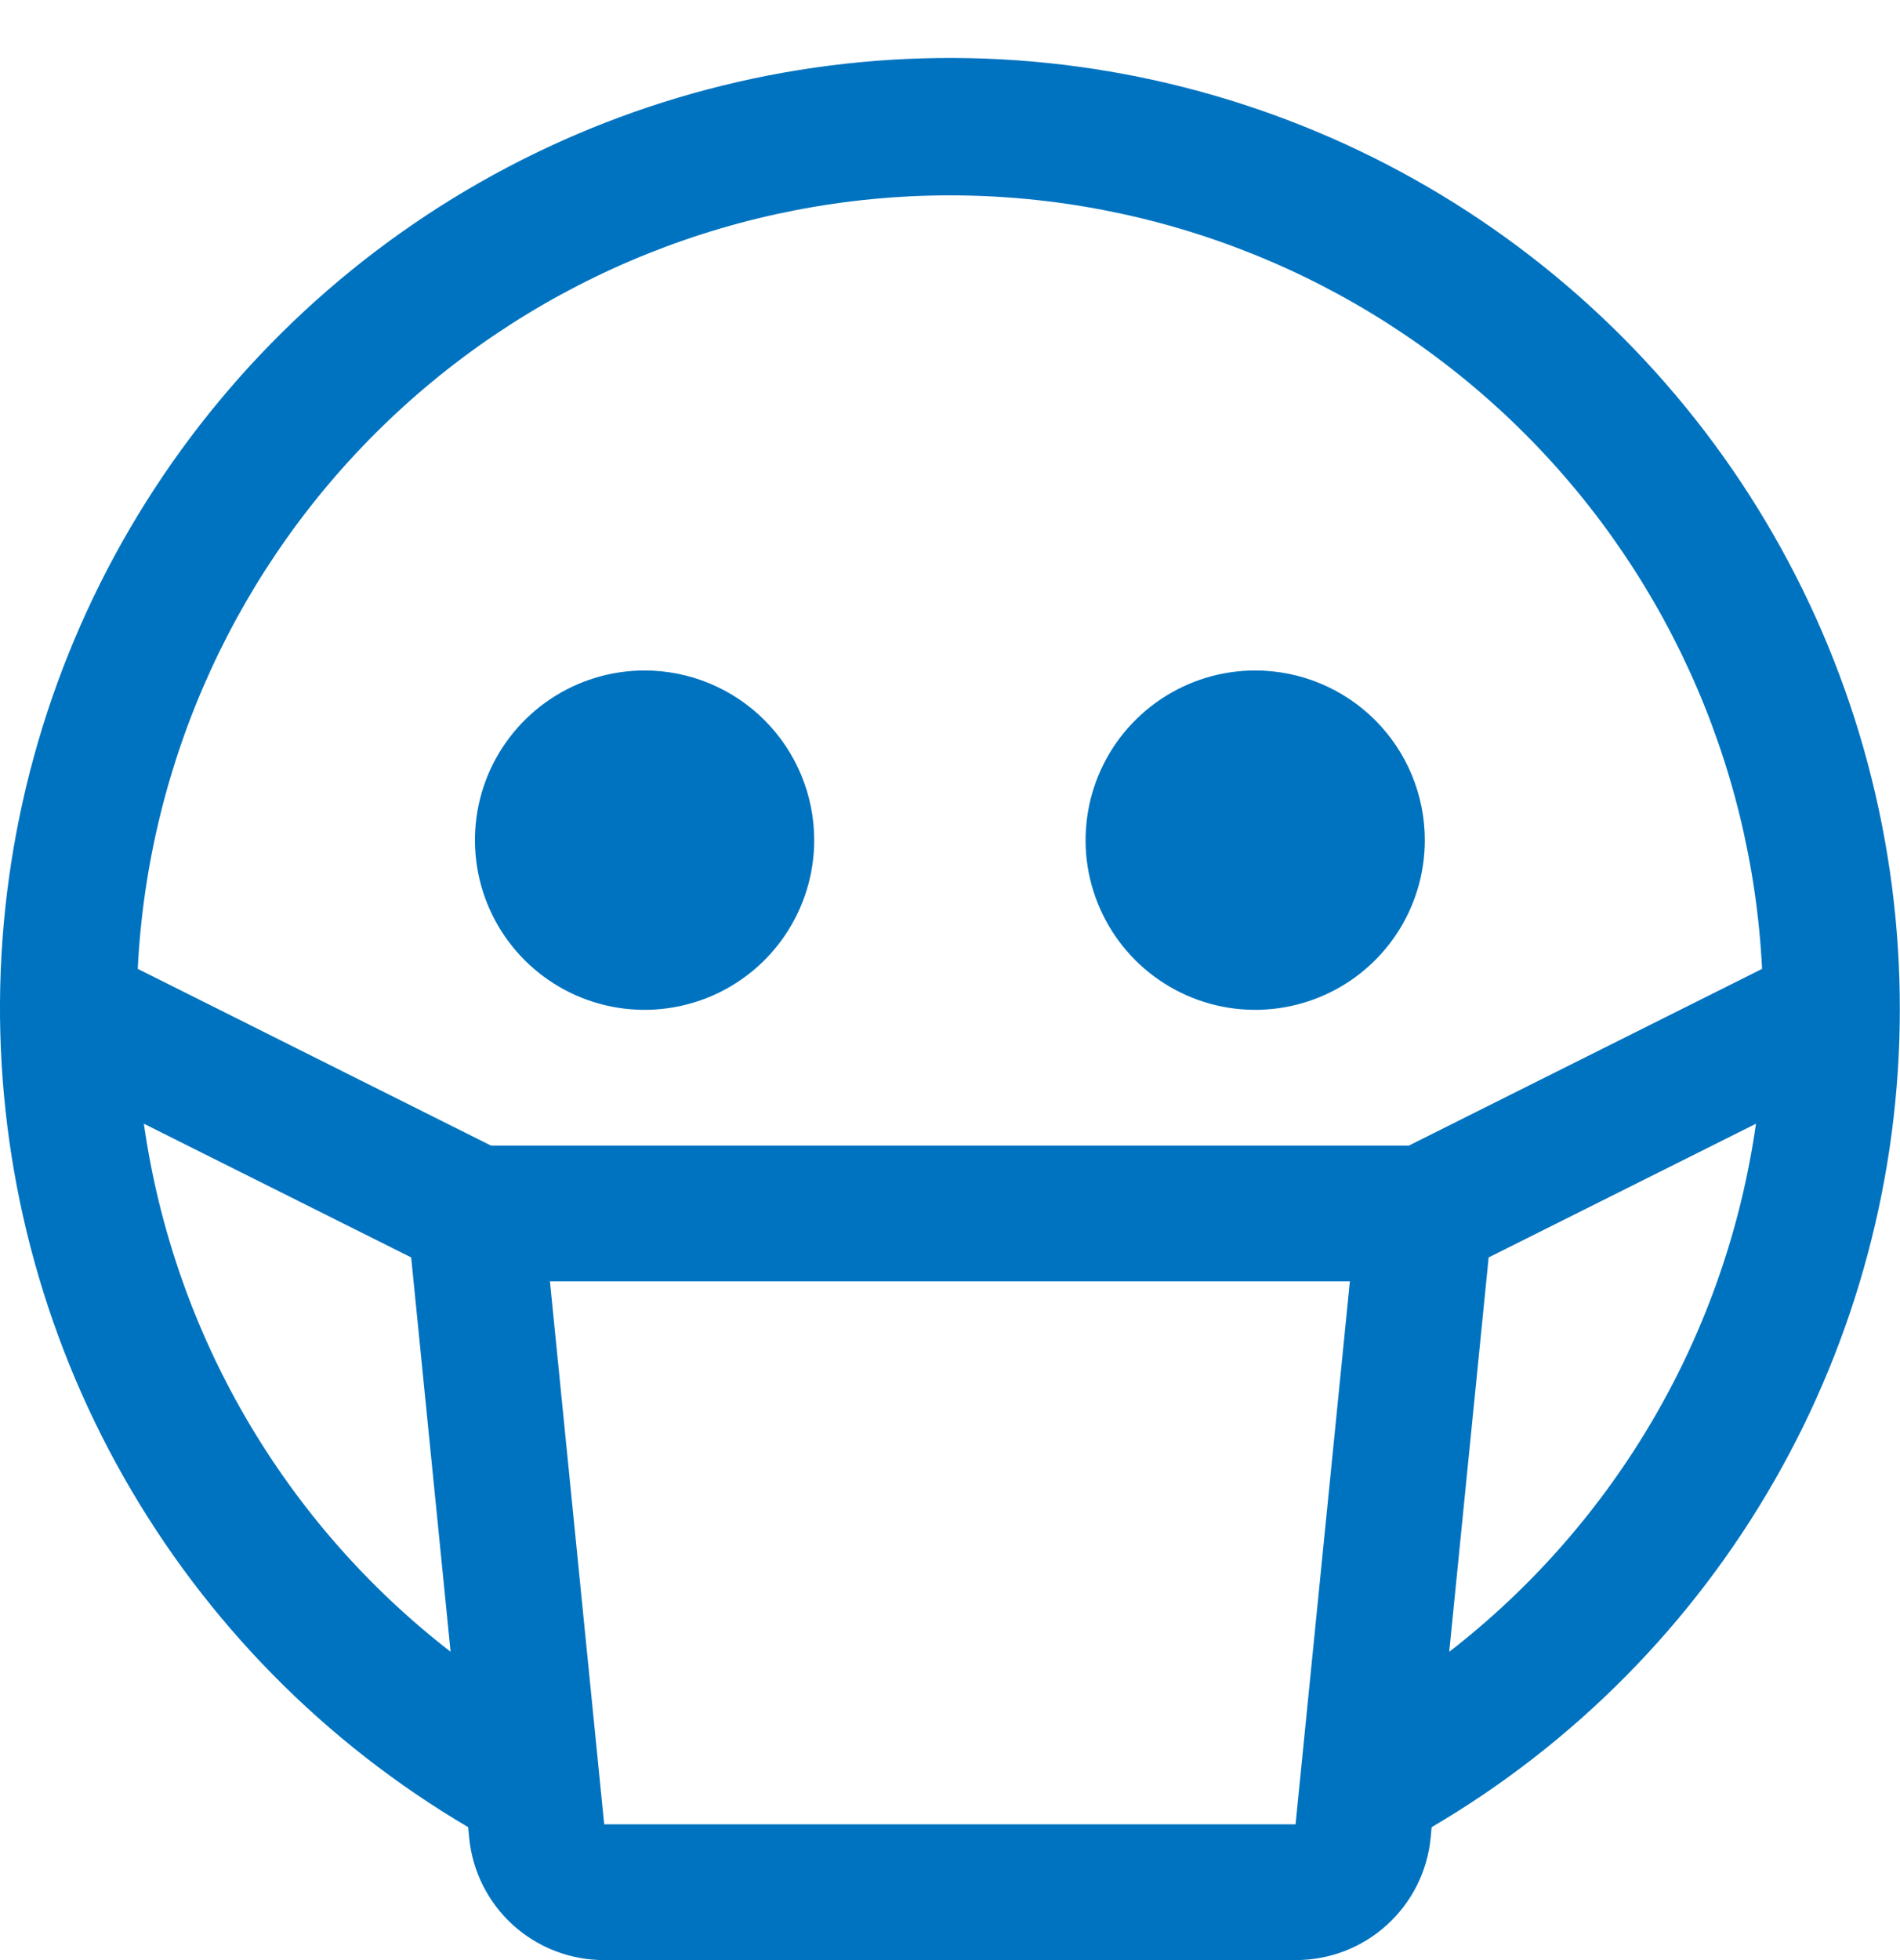 <svg width="32" height="33" viewBox="0 0 32 33" fill="none" xmlns="http://www.w3.org/2000/svg">
<path d="M10.856 11.288C10.291 11.288 9.738 11.456 9.269 11.77C8.799 12.084 8.433 12.53 8.216 13.052C8 13.574 7.944 14.148 8.054 14.702C8.164 15.256 8.436 15.765 8.836 16.165C9.235 16.564 9.744 16.837 10.299 16.947C10.853 17.057 11.427 17 11.949 16.784C12.471 16.568 12.917 16.202 13.231 15.732C13.545 15.262 13.713 14.71 13.713 14.145C13.713 13.387 13.412 12.661 12.876 12.125C12.34 11.589 11.614 11.288 10.856 11.288ZM21.14 11.288C20.575 11.288 20.023 11.456 19.553 11.77C19.084 12.084 18.717 12.53 18.501 13.052C18.285 13.574 18.228 14.148 18.338 14.702C18.449 15.256 18.721 15.765 19.12 16.165C19.52 16.564 20.029 16.837 20.583 16.947C21.137 17.057 21.712 17 22.234 16.784C22.756 16.568 23.202 16.202 23.516 15.732C23.83 15.262 23.997 14.71 23.997 14.145C23.997 13.387 23.696 12.661 23.161 12.125C22.625 11.589 21.898 11.288 21.14 11.288Z" fill="#0073C0"/>
<path d="M31.997 17.001C32.001 14.197 31.269 11.442 29.873 9.01C28.478 6.578 26.467 4.556 24.044 3.146C21.62 1.736 18.869 0.987 16.065 0.976C13.261 0.964 10.504 1.689 8.068 3.079C5.633 4.469 3.606 6.474 2.19 8.894C0.774 11.314 0.019 14.064 0 16.868C-0.018 19.672 0.7 22.431 2.084 24.869C3.468 27.308 5.468 29.34 7.885 30.762L7.902 30.94C7.956 31.505 8.22 32.029 8.64 32.41C9.061 32.791 9.609 33.001 10.176 33H21.82C22.388 33.001 22.935 32.792 23.355 32.411C23.776 32.031 24.04 31.507 24.095 30.943L24.112 30.762C26.511 29.355 28.501 27.344 29.884 24.93C31.267 22.517 31.995 19.783 31.997 17.001ZM15.998 3.289C19.514 3.29 22.894 4.643 25.44 7.067C27.986 9.491 29.503 12.801 29.677 16.312L23.728 19.287H8.269L2.32 16.312C2.494 12.801 4.01 9.491 6.556 7.067C9.102 4.643 12.483 3.29 15.998 3.289ZM2.423 18.919L6.925 21.17L7.589 27.809C4.776 25.631 2.923 22.442 2.423 18.919ZM21.82 30.714H10.176L9.262 21.572H22.735L21.82 30.714ZM24.408 27.809L25.072 21.17L29.574 18.919C29.074 22.441 27.221 25.63 24.409 27.809H24.408Z" fill="#0073C0"/>
</svg>
